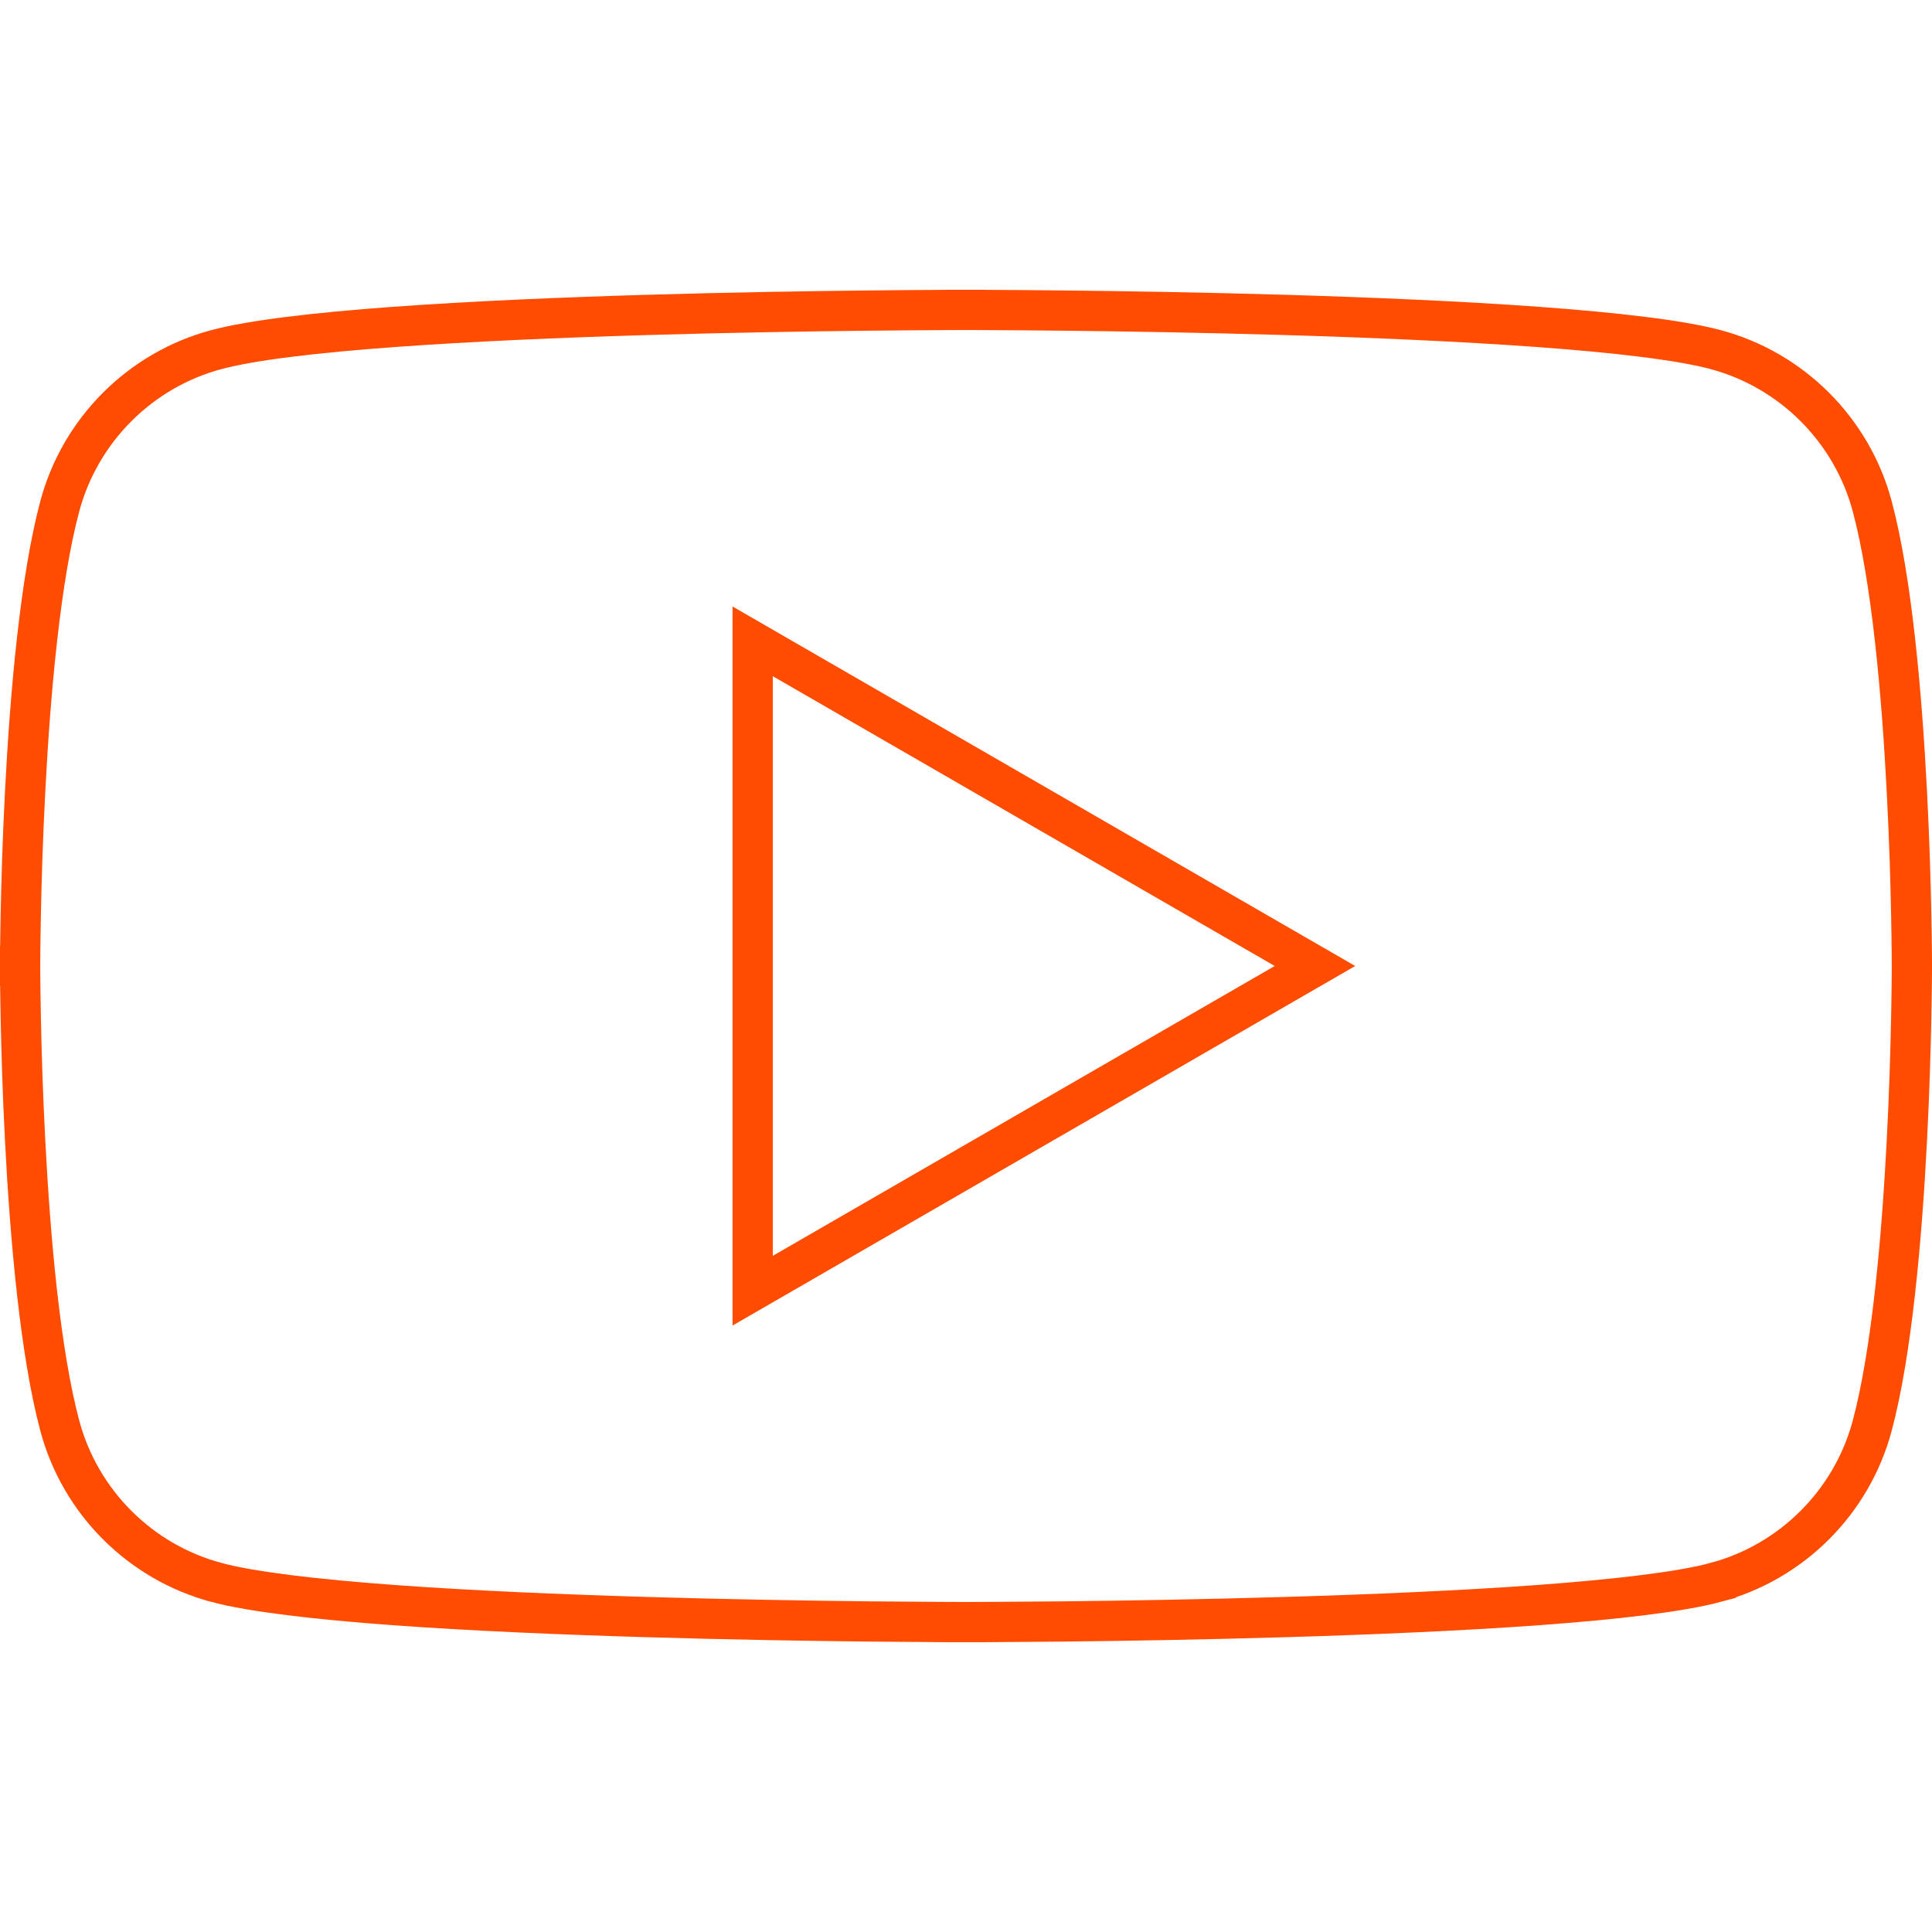 <svg width="48" height="48" viewBox="0 0 48 48" fill="none" xmlns="http://www.w3.org/2000/svg">
<path d="M46.514 12.576L46.514 12.576C47 14.391 47.25 17.231 47.375 19.653C47.438 20.857 47.469 21.945 47.484 22.732C47.492 23.125 47.496 23.443 47.498 23.662C47.499 23.772 47.499 23.857 47.5 23.914L47.5 23.979L47.5 23.995L47.5 23.999V24V24V24.001V24.002L47.5 24.006L47.5 24.022L47.5 24.087C47.499 24.144 47.499 24.229 47.498 24.339C47.496 24.558 47.492 24.876 47.484 25.269C47.469 26.056 47.438 27.144 47.375 28.348C47.25 30.77 47 33.609 46.514 35.424L46.514 35.424C46.008 37.317 44.517 38.809 42.624 39.314L42.624 39.315C41.74 39.551 40.145 39.737 38.208 39.879C36.284 40.019 34.065 40.112 31.958 40.175C29.852 40.238 27.862 40.269 26.398 40.285C25.667 40.292 25.067 40.296 24.65 40.298C24.442 40.299 24.279 40.3 24.168 40.3L24.043 40.3L24.011 40.3L24.003 40.3H24.001H24C24 40.3 24 40.3 24 40.8C24 40.3 24 40.3 24 40.3H23.999H23.997L23.989 40.3L23.957 40.3L23.832 40.3C23.721 40.3 23.558 40.299 23.35 40.298C22.933 40.296 22.333 40.292 21.602 40.285C20.138 40.269 18.148 40.238 16.042 40.175C13.935 40.112 11.716 40.019 9.792 39.879C7.855 39.737 6.26 39.551 5.376 39.315L5.375 39.314C3.483 38.809 1.992 37.317 1.486 35.424L1.486 35.424C1 33.609 0.75 30.77 0.625 28.348C0.562 27.144 0.531 26.056 0.516 25.269C0.508 24.876 0.504 24.558 0.502 24.339C0.501 24.229 0.5 24.144 0.5 24.087L0.5 24.022L0.5 24.006L0.5 24.002L0.5 24.001L0.5 24L0 24L0.5 24L0.5 24L0.5 23.999L0.5 23.995L0.5 23.979L0.5 23.914C0.5 23.857 0.501 23.772 0.502 23.662C0.504 23.443 0.508 23.125 0.516 22.732C0.531 21.945 0.562 20.857 0.625 19.653C0.75 17.231 1 14.391 1.486 12.576L1.486 12.576C1.992 10.684 3.483 9.192 5.375 8.686L5.376 8.686C6.26 8.449 7.855 8.263 9.792 8.122C11.716 7.982 13.935 7.888 16.042 7.825C18.148 7.763 20.138 7.731 21.602 7.716C22.333 7.708 22.933 7.704 23.35 7.702C23.558 7.701 23.721 7.701 23.832 7.7L23.957 7.7L23.989 7.7L23.997 7.7L23.999 7.7L24 7.7C24 7.7 24 7.7 24 7.2C24 7.7 24 7.7 24 7.7L24.001 7.7L24.003 7.7L24.011 7.7L24.043 7.7L24.168 7.7C24.279 7.701 24.442 7.701 24.65 7.702C25.067 7.704 25.667 7.708 26.398 7.716C27.862 7.731 29.852 7.763 31.958 7.825C34.065 7.888 36.284 7.982 38.208 8.122C40.145 8.263 41.74 8.449 42.624 8.686L42.624 8.686C44.517 9.192 46.008 10.684 46.514 12.576ZM18.7 31.201V32.067L19.45 31.634L31.92 24.433L32.67 24L31.92 23.567L19.45 16.367L18.7 15.934V16.8V31.201Z" stroke="#FF4C00"/>
</svg>
